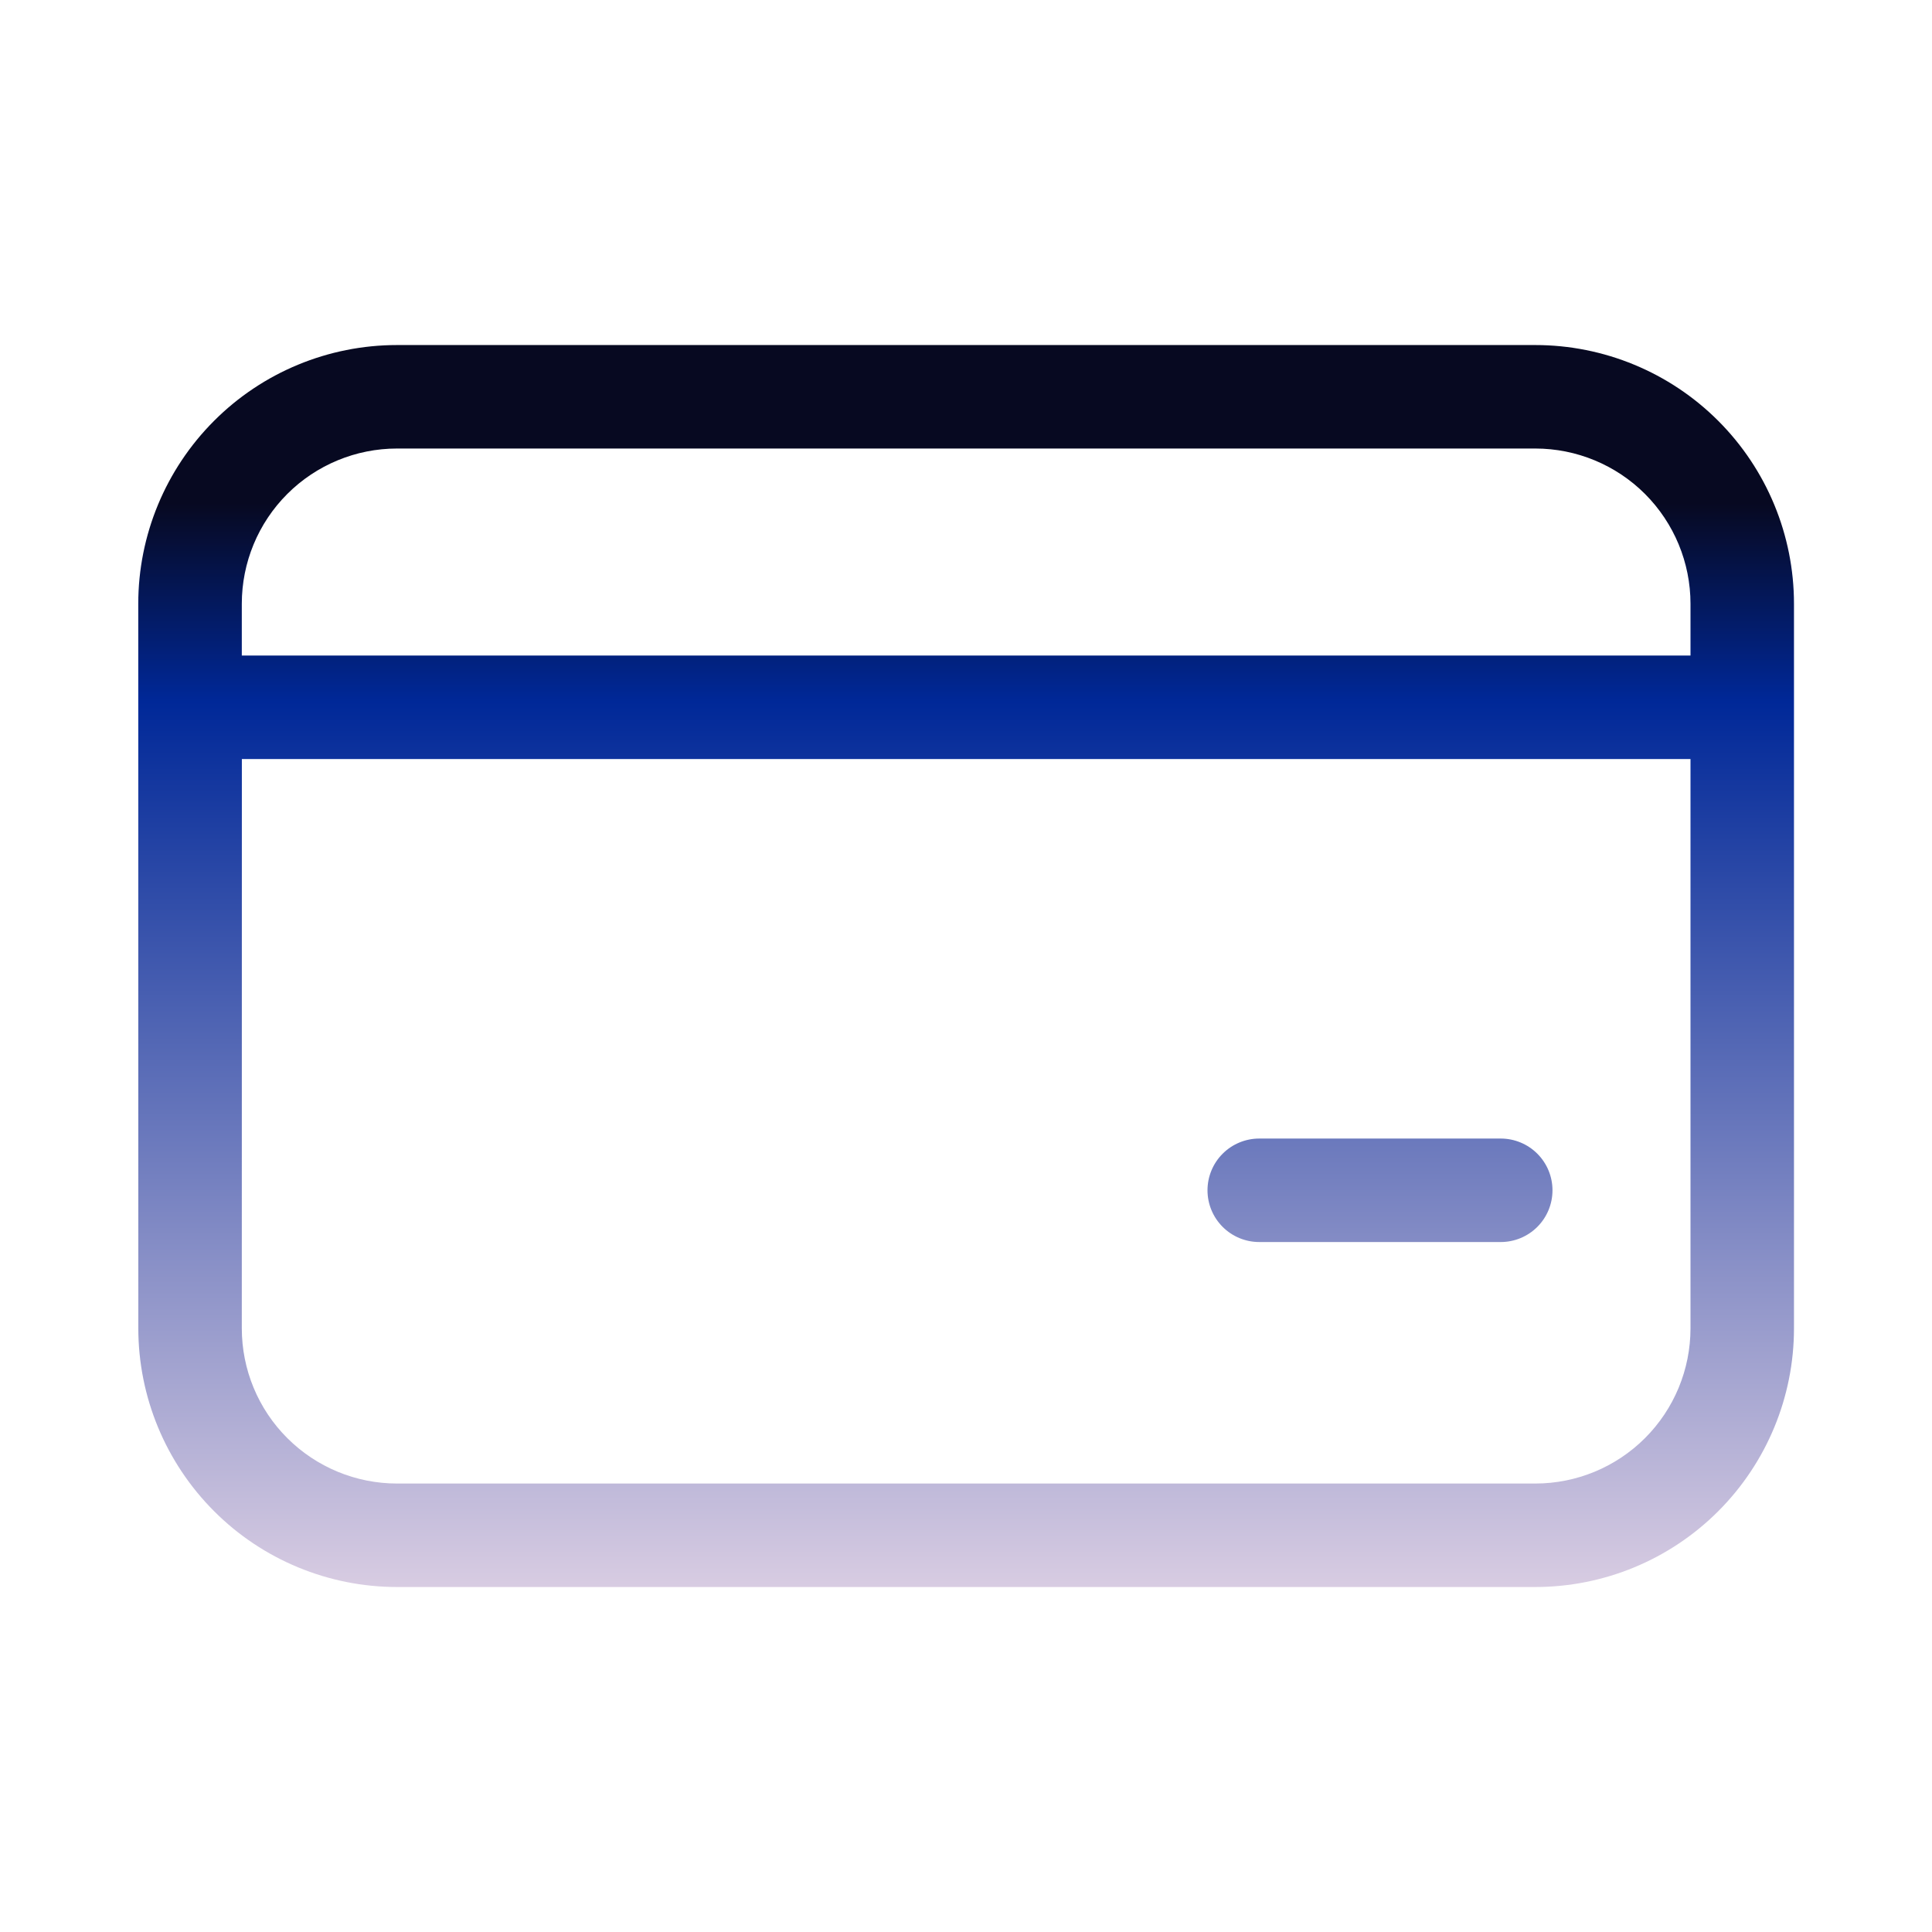 <?xml version="1.0" encoding="UTF-8"?> <svg xmlns="http://www.w3.org/2000/svg" width="32" height="32" viewBox="0 0 32 32" fill="none"><path d="M20.857 18.858C20.63 18.858 20.412 18.948 20.251 19.109C20.09 19.27 20 19.488 20 19.715C20 19.942 20.09 20.16 20.251 20.321C20.412 20.482 20.63 20.572 20.857 20.572H24.857C25.084 20.572 25.302 20.482 25.463 20.321C25.624 20.16 25.714 19.942 25.714 19.715C25.714 19.488 25.624 19.27 25.463 19.109C25.302 18.948 25.084 18.858 24.857 18.858H20.857ZM2.29 10.001C2.29 8.864 2.742 7.774 3.546 6.97C4.349 6.166 5.439 5.715 6.576 5.715H25.429C26.565 5.715 27.655 6.166 28.459 6.97C29.263 7.774 29.714 8.864 29.714 10.001V22.001C29.714 23.137 29.263 24.227 28.459 25.031C27.655 25.835 26.565 26.286 25.429 26.286H6.577C5.441 26.286 4.35 25.835 3.547 25.031C2.743 24.227 2.291 23.137 2.291 22.001L2.29 10.001ZM6.576 7.429C5.894 7.429 5.24 7.7 4.758 8.182C4.275 8.665 4.005 9.319 4.005 10.001V10.858H28V10.001C28 9.319 27.729 8.665 27.247 8.182C26.765 7.7 26.111 7.429 25.429 7.429H6.576ZM4.005 22.001C4.005 22.683 4.275 23.337 4.758 23.819C5.24 24.301 5.894 24.572 6.576 24.572H25.429C26.111 24.572 26.765 24.301 27.247 23.819C27.729 23.337 28 22.683 28 22.001V12.572H4.006L4.005 22.001Z" fill="url(#paint0_linear_11649_27827)"></path><defs><linearGradient id="paint0_linear_11649_27827" x1="16.002" y1="8.333" x2="16.002" y2="26.286" gradientUnits="userSpaceOnUse"><stop stop-color="#070921"></stop><stop offset="0.183" stop-color="#002898"></stop><stop offset="1" stop-color="#D8CCE2"></stop></linearGradient></defs></svg> 